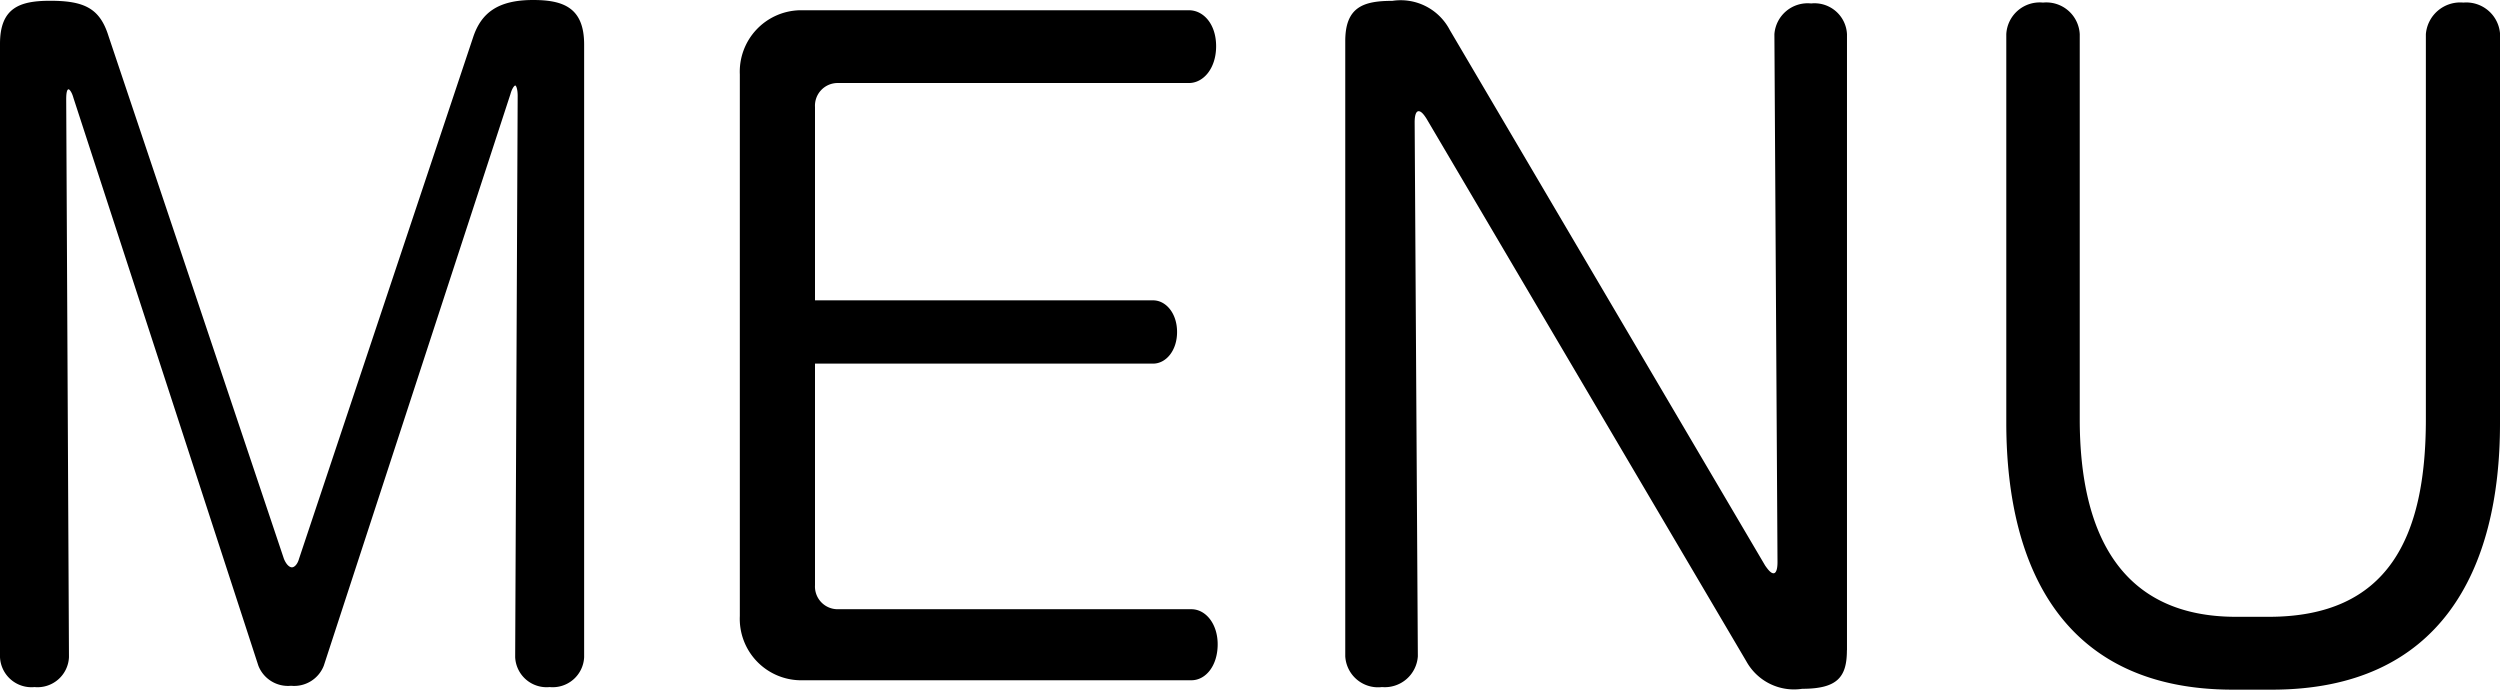 <?xml version="1.0" encoding="UTF-8"?> <svg xmlns="http://www.w3.org/2000/svg" width="29" height="8" viewBox="0 0 29 8"><path id="パス_3599" data-name="パス 3599" d="M-7.3.468V-6.639c0-.427-.241-.516-.592-.516-.407,0-.6.149-.694.427L-10.607-.674c-.019.069-.056.1-.083.1s-.065-.03-.093-.1l-2.035-6.065c-.1-.318-.278-.407-.675-.407-.352,0-.583.079-.583.5V.468a.365.365,0,0,0,.4.347.365.365,0,0,0,.4-.347L-13.308-6q0-.119.028-.119c.009,0,.037.03.056.1L-11.079.567A.369.369,0,0,0-10.7.8.369.369,0,0,0-10.32.567l2.165-6.63c.019-.069.046-.1.056-.1s.028.04.028.119L-8.1.468a.365.365,0,0,0,.4.347A.365.365,0,0,0-7.3.468ZM.049.319c0-.238-.139-.407-.305-.407H-4.363a.263.263,0,0,1-.259-.278V-2.937H-.7c.148,0,.278-.149.278-.367s-.13-.367-.278-.367H-4.622V-5.914a.263.263,0,0,1,.259-.278H-.284c.167,0,.315-.169.315-.427s-.148-.417-.315-.417H-4.8a.713.713,0,0,0-.694.744V-.009A.713.713,0,0,0-4.8.736H-.256C-.089.736.049.567.049.319Zm7.3.069V-6.758a.377.377,0,0,0-.416-.357.387.387,0,0,0-.426.357L6.543-.634c0,.089-.019.129-.046.129S6.441-.535,6.4-.594L2.741-6.808a.642.642,0,0,0-.666-.337c-.333,0-.546.069-.546.467V.458a.381.381,0,0,0,.426.357A.384.384,0,0,0,2.371.458L2.334-5.736c0-.089.019-.129.046-.129s.056.03.093.089L6.182.517A.631.631,0,0,0,6.83.835C7.237.835,7.348.7,7.348.388Zm7.576-2.63V-6.758a.393.393,0,0,0-.426-.367.4.4,0,0,0-.435.367v4.467C14.064-.922,13.629,0,12.241,0h-.379c-1.314,0-1.813-.933-1.813-2.293V-6.758a.388.388,0,0,0-.426-.367.388.388,0,0,0-.426.367v4.516C9.2-.535,9.883.845,11.825.845h.453C14.23.845,14.924-.535,14.924-2.242Z" transform="translate(14.076 7.155)"></path></svg> 